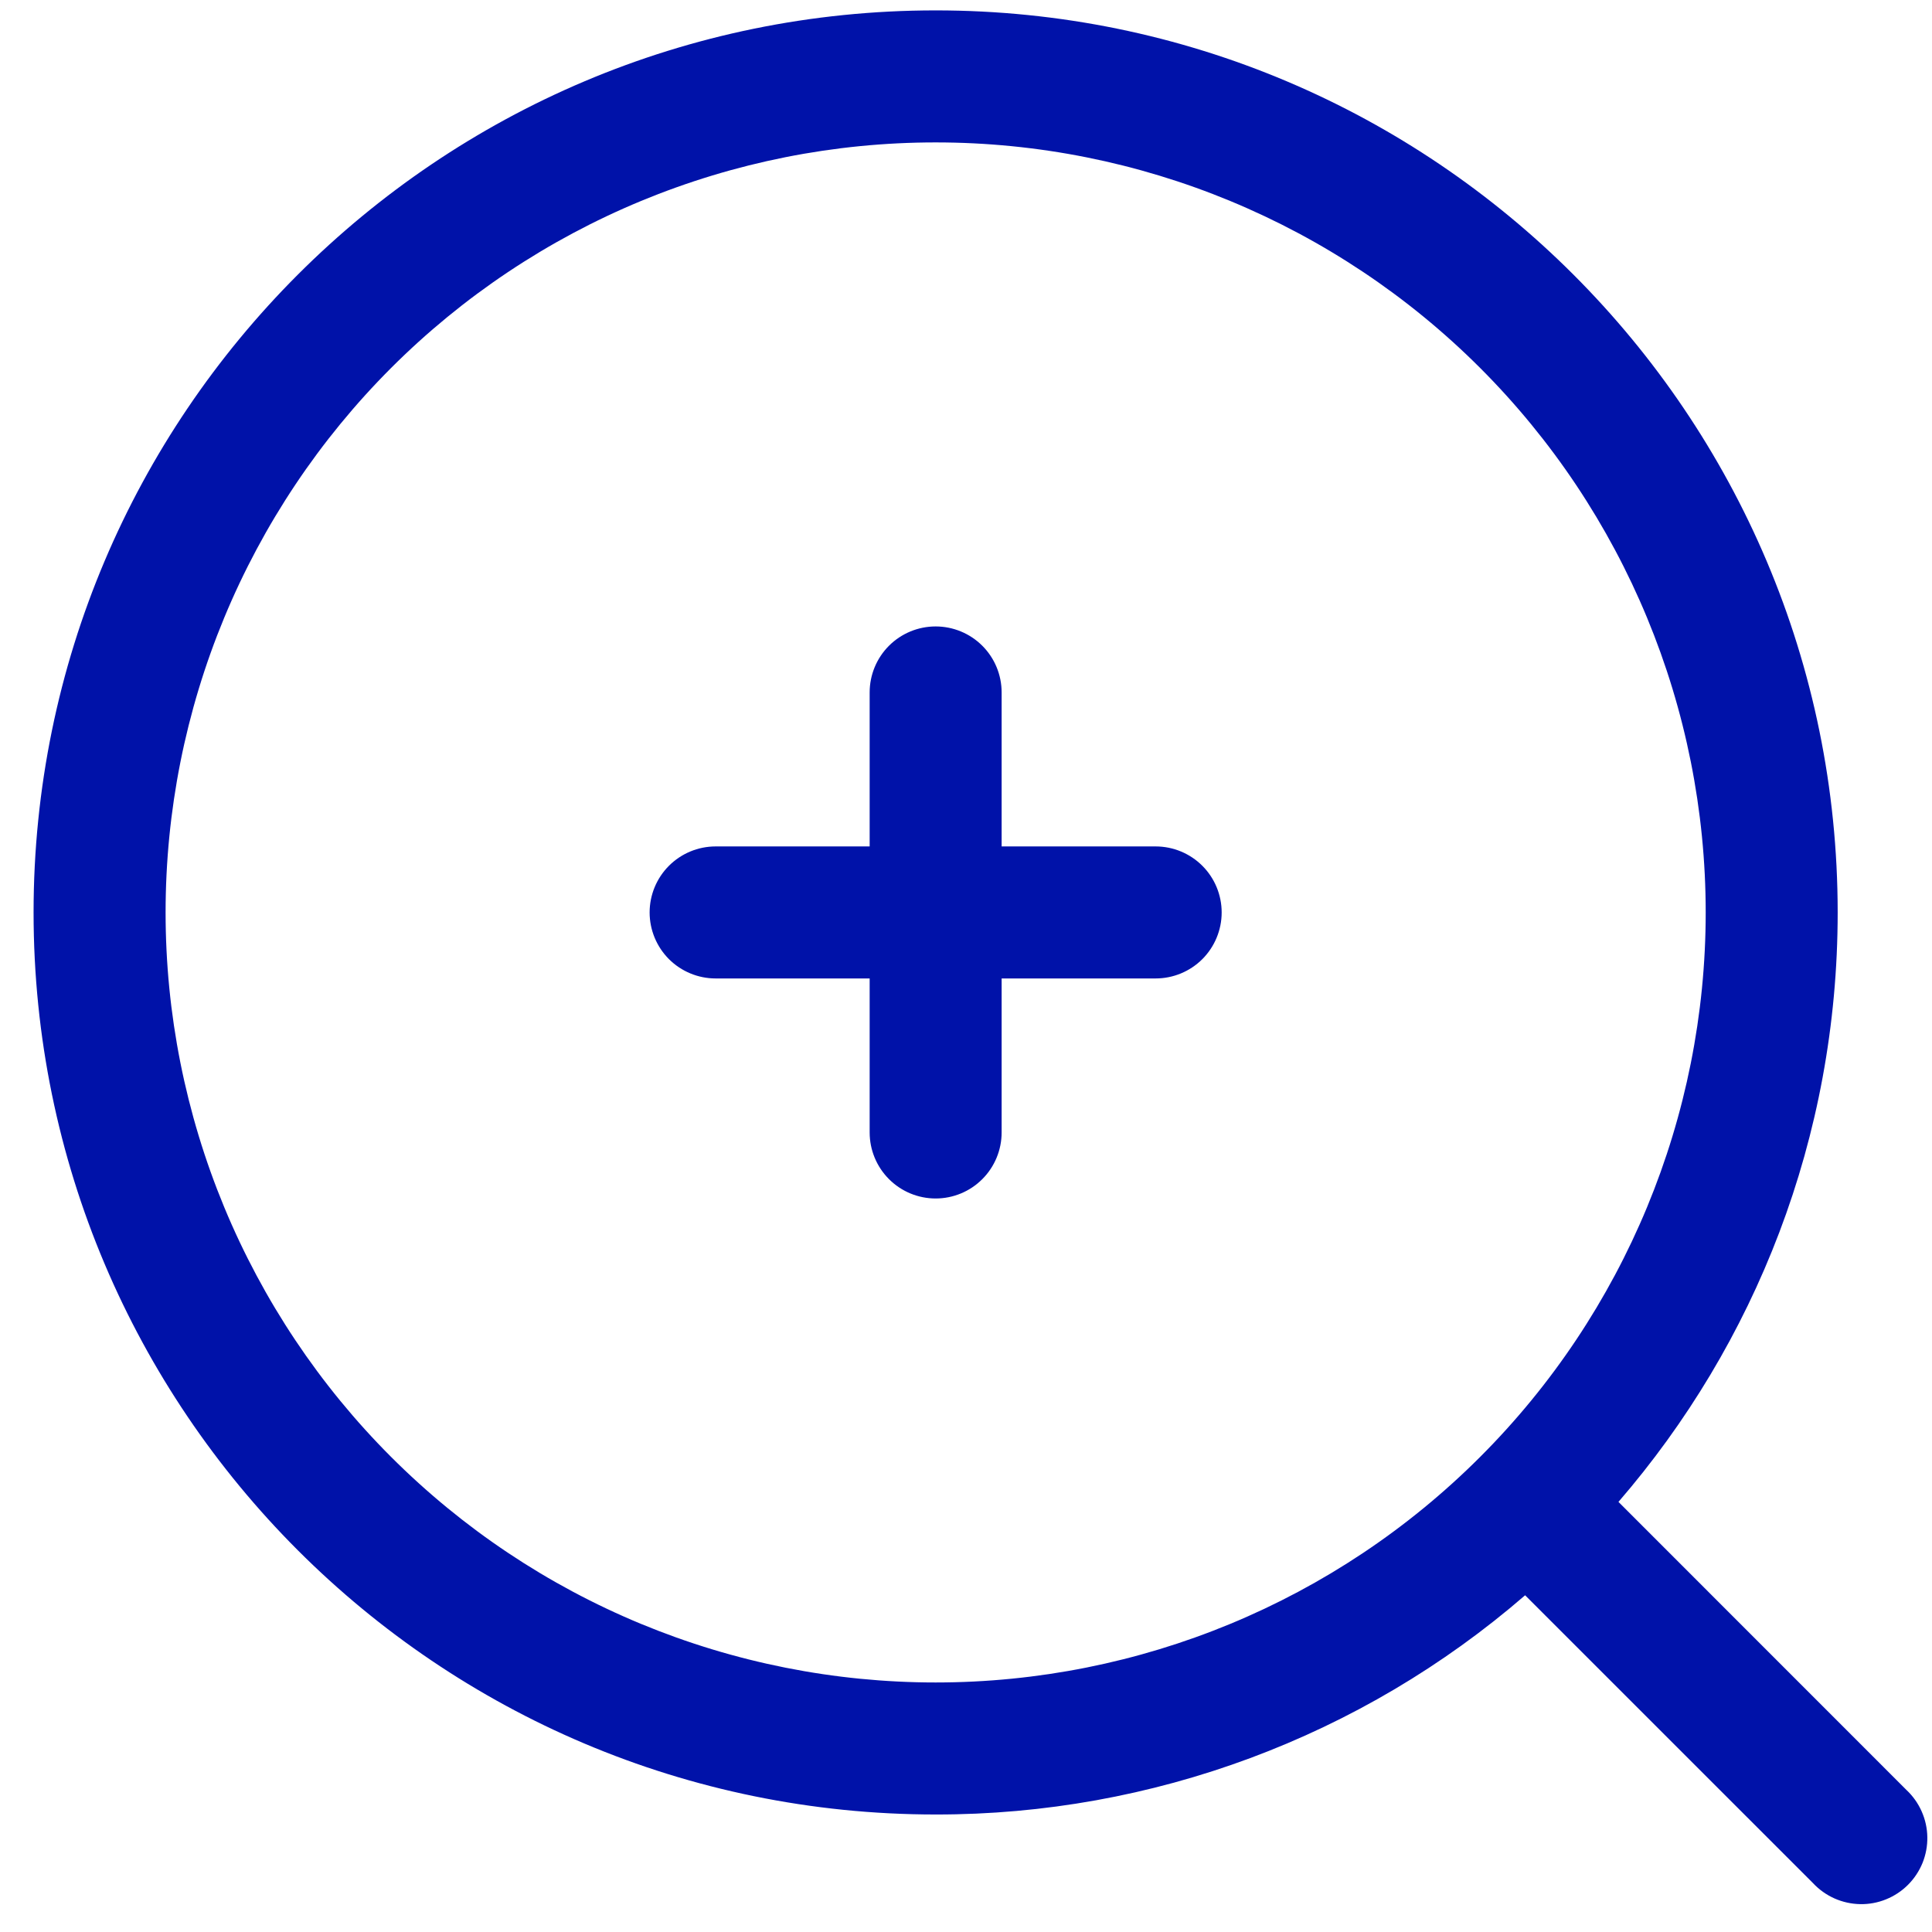 <svg width="45" height="45" viewBox="0 0 45 45" fill="none" xmlns="http://www.w3.org/2000/svg">
<path fill-rule="evenodd" clip-rule="evenodd" d="M21.793 3.317C19.438 3.317 17.105 3.781 14.929 4.682C12.753 5.584 10.776 6.905 9.11 8.57C7.445 10.236 6.124 12.213 5.222 14.389C4.321 16.565 3.857 18.897 3.857 21.253C3.857 23.608 4.321 25.94 5.222 28.116C6.124 30.292 7.445 32.27 9.11 33.935C10.776 35.601 12.753 36.922 14.929 37.823C17.105 38.724 19.438 39.188 21.793 39.188C26.55 39.188 31.112 37.299 34.475 33.935C37.839 30.572 39.729 26.009 39.729 21.253C39.729 16.496 37.839 11.934 34.475 8.57C31.112 5.207 26.55 3.317 21.793 3.317ZM0.782 21.253C0.782 9.651 10.191 0.242 21.793 0.242C33.395 0.242 42.803 9.651 42.803 21.253C42.803 26.5 40.879 31.301 37.697 34.982L44.402 41.689C44.553 41.83 44.674 42 44.758 42.188C44.842 42.377 44.888 42.58 44.891 42.787C44.895 42.993 44.857 43.198 44.78 43.39C44.702 43.581 44.587 43.755 44.441 43.901C44.295 44.047 44.121 44.162 43.93 44.239C43.739 44.317 43.533 44.355 43.327 44.351C43.121 44.347 42.917 44.302 42.728 44.218C42.54 44.134 42.37 44.013 42.229 43.862L35.523 37.157C31.71 40.457 26.835 42.27 21.793 42.263C10.191 42.263 0.782 32.855 0.782 21.253ZM21.793 14.591C22.201 14.591 22.592 14.753 22.88 15.041C23.168 15.329 23.33 15.72 23.33 16.128V19.715H26.917C27.325 19.715 27.716 19.877 28.005 20.166C28.293 20.454 28.455 20.845 28.455 21.253C28.455 21.66 28.293 22.051 28.005 22.34C27.716 22.628 27.325 22.79 26.917 22.79H23.33V26.377C23.33 26.785 23.168 27.176 22.88 27.464C22.592 27.753 22.201 27.915 21.793 27.915C21.385 27.915 20.994 27.753 20.706 27.464C20.418 27.176 20.256 26.785 20.256 26.377V22.79H16.668C16.261 22.79 15.87 22.628 15.581 22.34C15.293 22.051 15.131 21.66 15.131 21.253C15.131 20.845 15.293 20.454 15.581 20.166C15.87 19.877 16.261 19.715 16.668 19.715H20.256V16.128C20.256 15.72 20.418 15.329 20.706 15.041C20.994 14.753 21.385 14.591 21.793 14.591Z" fill="#0012A9"/>
</svg>
